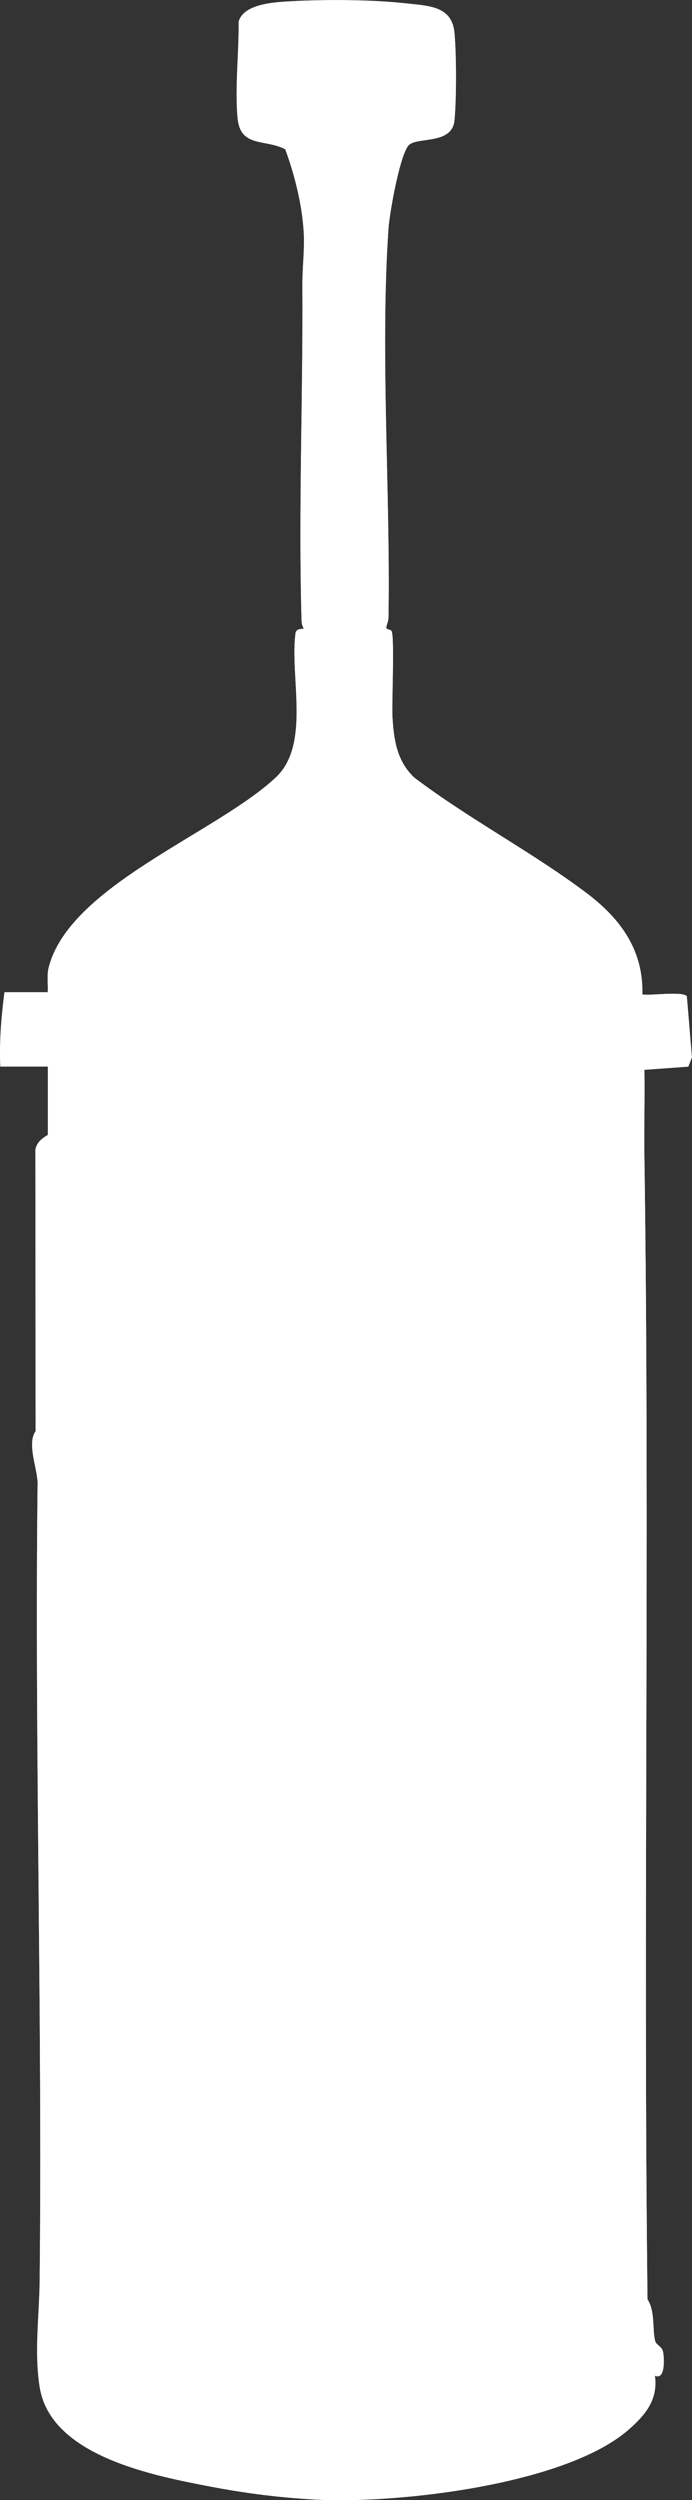 <?xml version="1.0" encoding="UTF-8"?>
<svg id="Layer_1" data-name="Layer 1" xmlns="http://www.w3.org/2000/svg" viewBox="0 0 80.39 290.41">
  <rect x="0" y="0" width="80.39" height="290.41" fill="#333333" stroke="none"/>
  <defs>
    <style>
      .cls-1 {
        fill: #fff;
      }
    </style>
  </defs>
  <path class="cls-1" d="M5.55,115.26H.52c-.37,2.85-.61,5.76-.48,8.63h5.52v7.91c0,.12-1.28.55-1.45,1.79l.03,32.65c-1.01,1.43.15,4.17.23,5.97-.35,30.87.56,61.73.24,92.6-.04,4.21-.65,8.35,0,12.46,1.27,8.07,13.37,10.34,20.05,11.61,3.99.76,7.94,1.25,11.97,1.47,9.51.52,29.13-1.71,36.44-8.16,1.92-1.69,3.39-3.46,3.01-6.23,1.21.56,1.1-2.01.95-2.75-.13-.66-.77-.79-.91-1.25-.36-1.22.03-3.45-.9-4.86-.52-44.43.28-88.52-.36-132.75-.05-3.36.06-6.72,0-10.08l5.1-.37.42-1.07-.59-7.1c-.45-.63-4.32-.04-5.17-.22.14-5.11-2.51-8.76-6.4-11.71-6.32-4.78-13.75-8.66-20.1-13.48-2.02-1.91-2.38-4.4-2.53-7.06-.09-1.53.26-9.4-.11-9.97-.12-.18-.59-.17-.61-.37-.02-.18.25-.74.26-1.17.23-14.66-.98-30.67-.01-45.1.12-1.86,1.27-8.35,2.29-9.7.86-1.15,5.12-.02,5.39-3,.23-2.54.22-7.54,0-10.09-.28-3.18-2.96-3.16-5.65-3.47-3.89-.44-9.27-.46-13.2-.25-1.84.1-5.66.24-6.23,2.4.05,3.55-.45,7.68-.12,11.17s3.19,2.4,5.54,3.63c1.09,2.99,1.94,6.36,2.14,9.55.13,2.07-.16,4.15-.15,6.19.08,12.88-.47,25.95-.1,38.91.01.4.08.71.26,1.06-.47-.01-.94.05-.97.6-.64,5.03,1.77,12.87-2.28,16.66-6.96,6.52-23.94,12.56-26.38,22.06-.24.95-.06,1.93-.11,2.89Z"/>
  <path class="cls-1" d="M5.55,115.26c.05-.96-.13-1.94.11-2.89,2.44-9.51,19.42-15.55,26.38-22.06,4.05-3.79,1.64-11.63,2.28-16.66.02-.55.49-.61.97-.6-.17-.35-.25-.66-.26-1.06-.36-12.95.19-26.03.1-38.91-.01-2.04.28-4.13.15-6.19-.2-3.19-1.04-6.56-2.14-9.55-2.35-1.23-5.22-.18-5.54-3.63s.17-7.62.12-11.17c.57-2.17,4.39-2.3,6.23-2.4,3.93-.21,9.31-.18,13.2.25,2.69.3,5.37.29,5.65,3.47.23,2.55.23,7.55,0,10.09-.27,2.98-4.53,1.85-5.39,3-1.02,1.36-2.17,7.84-2.29,9.7-.97,14.43.24,30.44.01,45.1,0,.43-.28.99-.26,1.17.02.21.49.2.61.37.38.57.02,8.44.11,9.97.15,2.66.51,5.15,2.53,7.06,6.35,4.82,13.78,8.7,20.1,13.48,3.89,2.95,6.54,6.6,6.4,11.71.86.18,4.72-.4,5.17.22l.59,7.1-.42,1.07-5.1.37c.05,3.36-.06,6.72,0,10.08.64,44.23-.16,88.32.36,132.75.93,1.41.54,3.64.9,4.86.14.46.78.6.91,1.25.14.74.26,3.31-.95,2.75.38,2.77-1.09,4.54-3.01,6.23-7.31,6.45-26.94,8.67-36.44,8.16-4.03-.22-7.98-.71-11.97-1.47-6.68-1.27-18.79-3.54-20.05-11.61-.65-4.11-.04-8.24,0-12.46.32-30.87-.6-61.73-.24-92.6-.08-1.8-1.24-4.53-.23-5.97l-.03-32.65c.17-1.23,1.45-1.66,1.45-1.79v-7.91H.04c-.13-2.88.11-5.78.48-8.63h5.04Z"/>
</svg>